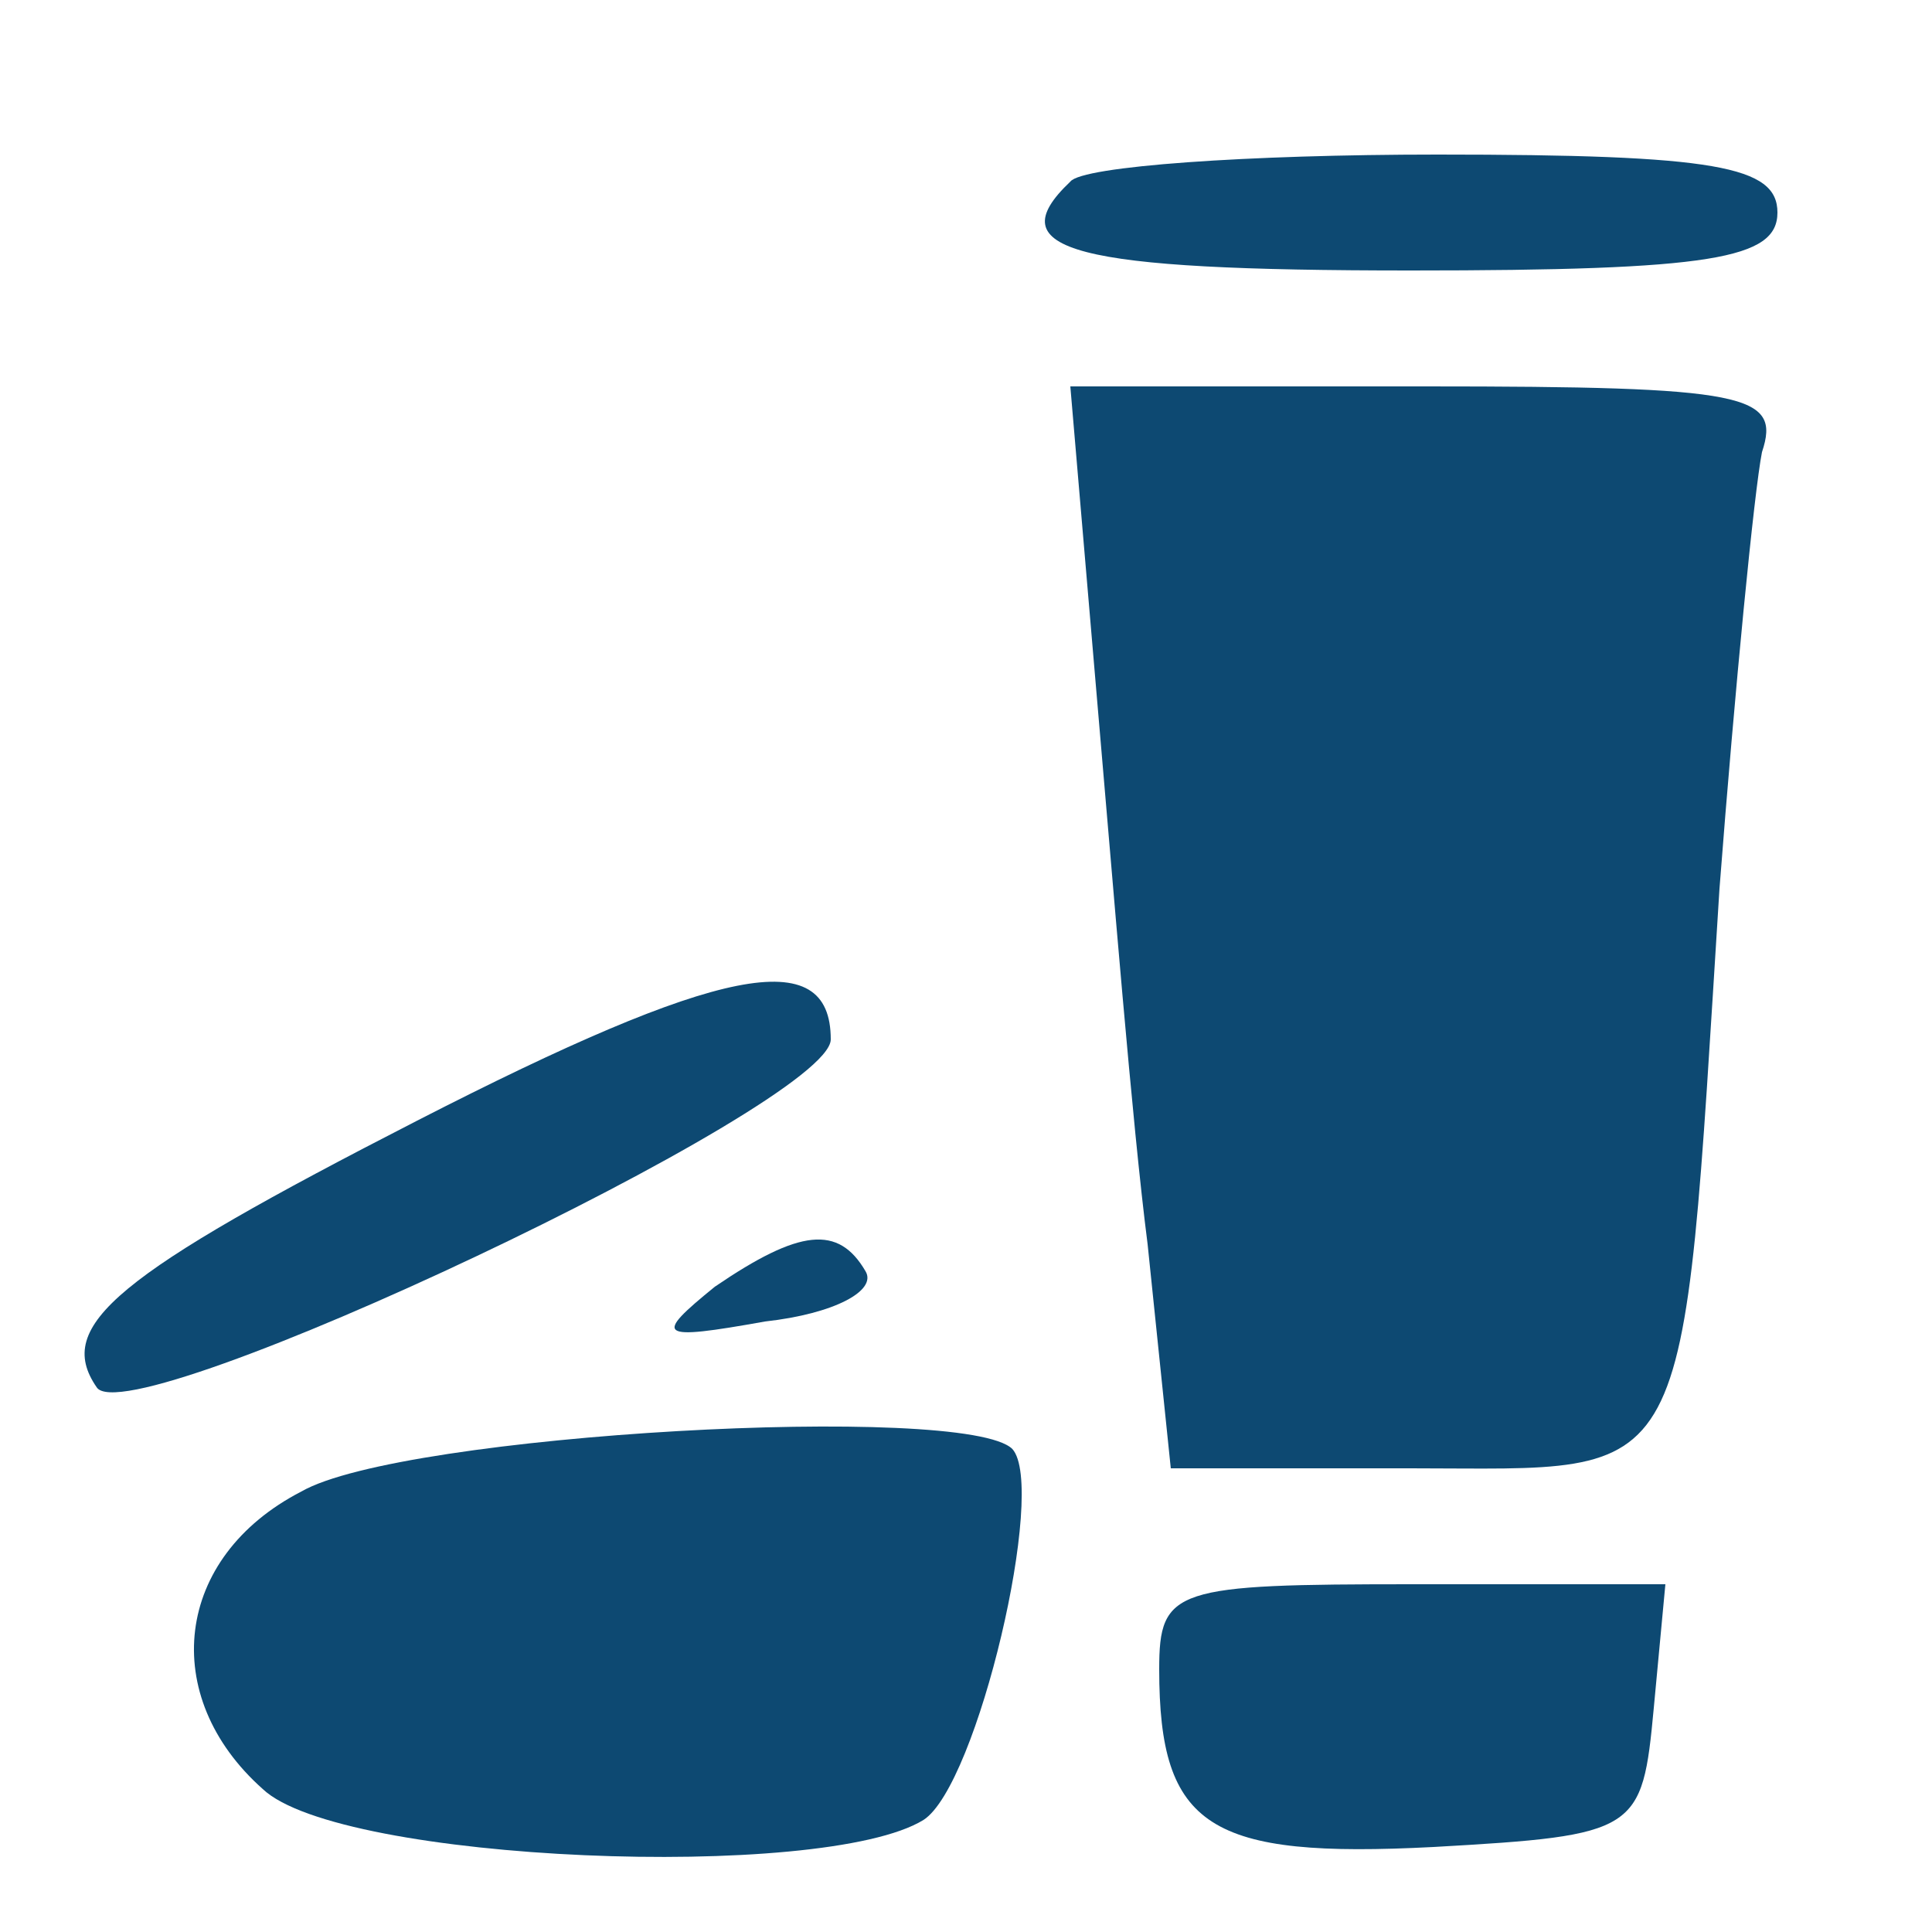 <?xml version="1.0" standalone="no"?>
<!DOCTYPE svg PUBLIC "-//W3C//DTD SVG 20010904//EN"
 "http://www.w3.org/TR/2001/REC-SVG-20010904/DTD/svg10.dtd">
<svg version="1.0" xmlns="http://www.w3.org/2000/svg"
 width="50pt" height="50pt" viewBox="0 0 50 50"
 preserveAspectRatio="xMidYMid meet">

<g transform="translate(0,50) scale(0.1,-0.1)"
fill="#0D4972" stroke="none">
<path d="M277 453 c-19 -18 1 -23 88 -23 78 0 95 3 95 15 0 12 -16 15 -88 15
-49 0 -92 -3 -95 -7z"/>
<path d="M284 318 c4 -46 9 -109 13 -140 l6 -58 62 0 c74 0 70 -8 80 150 4 52
9 103 11 113 5 15 -4 17 -87 17 l-92 0 7 -82z"/>
<path d="M108 210 c-78 -40 -94 -53 -83 -69 8 -13 190 73 190 90 0 25 -29 19
-107 -21z"/>
<path d="M185 167 c-16 -13 -15 -14 13 -9 18 2 29 8 26 13 -7 12 -17 11 -39
-4z"/>
<path d="M78 114 c-33 -17 -37 -53 -10 -77 20 -19 145 -24 171 -8 14 9 32 86
23 96 -12 12 -158 4 -184 -11z"/>
<path d="M300 68 c0 -41 13 -49 71 -46 53 3 54 4 57 36 l3 32 -65 0 c-62 0
-66 -1 -66 -22z"/>
</g>
</svg>

